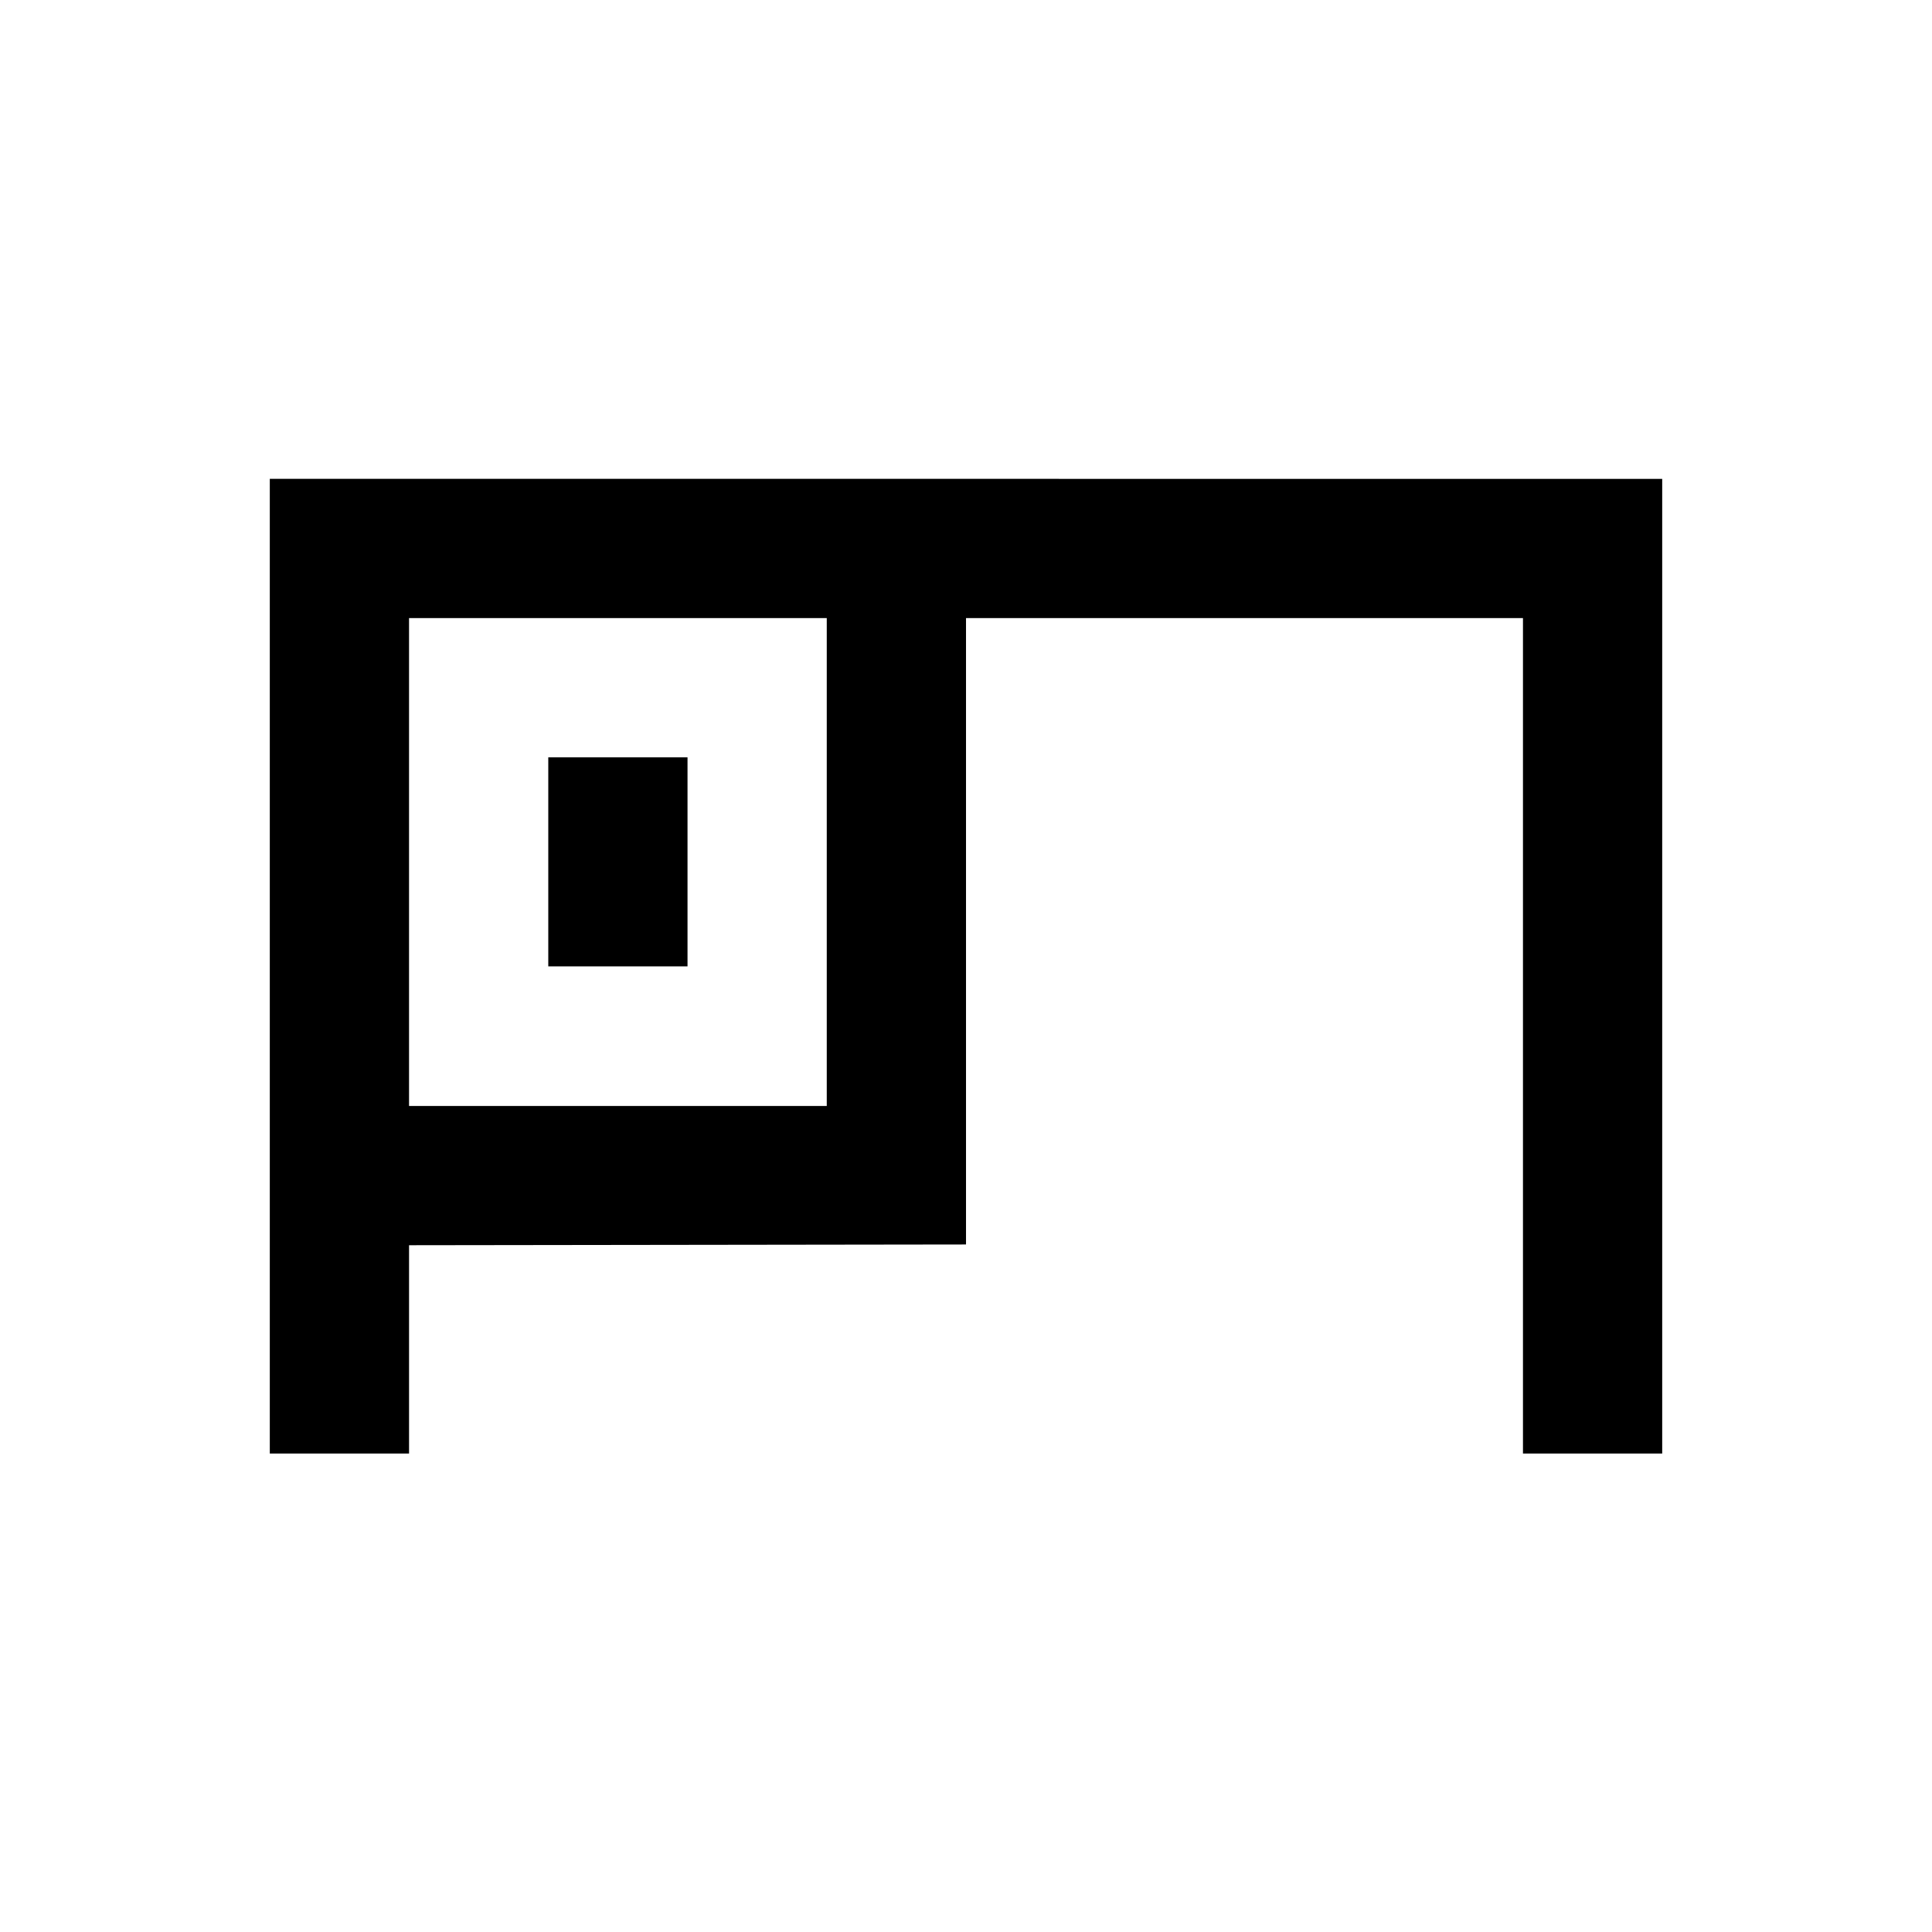 <?xml version="1.0" encoding="UTF-8"?>
<!-- Uploaded to: SVG Repo, www.svgrepo.com, Generator: SVG Repo Mixer Tools -->
<svg fill="#000000" width="800px" height="800px" version="1.1" viewBox="144 144 512 512" xmlns="http://www.w3.org/2000/svg">
 <g>
  <path d="m215.5 270.9v258.3h36.902v-55.203l147.6-0.195v-166h147.6v221.4h36.898v-258.3zm147.6 166.2h-110.7v-129.3h110.7z"/>
  <path d="m289.3 344.7h36.898v55.398h-36.898z"/>
 </g>
</svg>